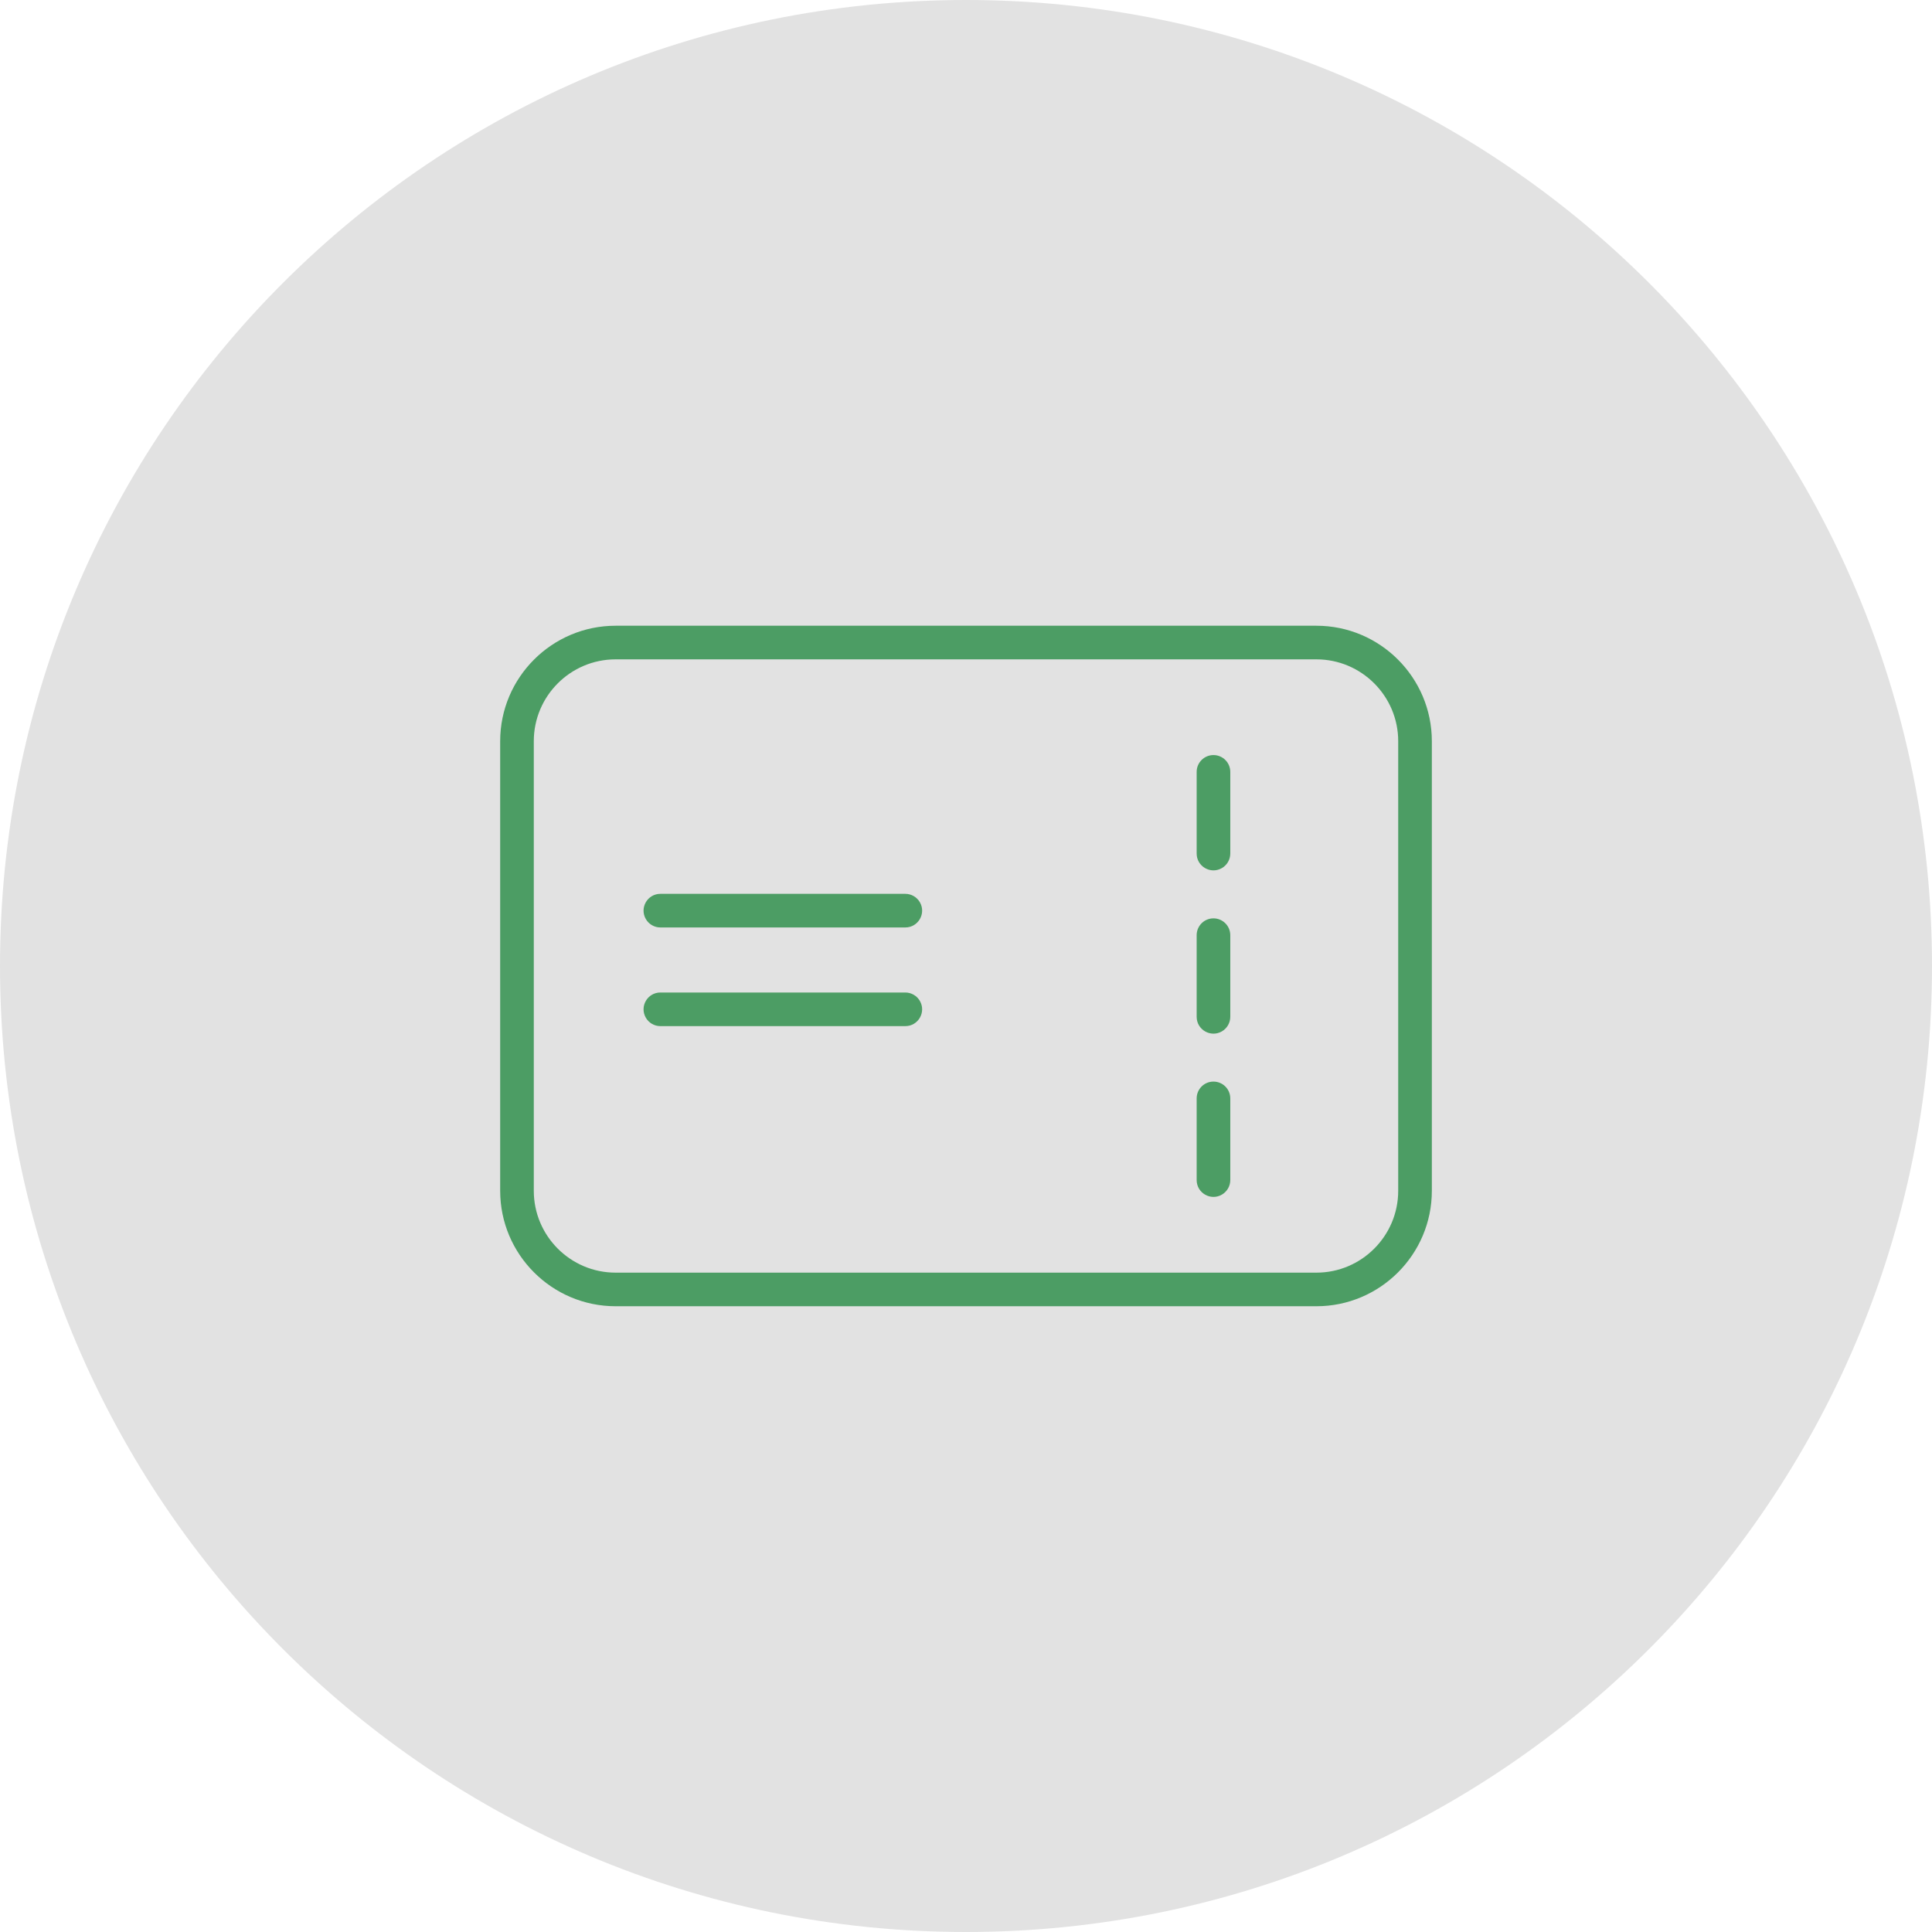 <?xml version="1.0" encoding="UTF-8"?> <svg xmlns="http://www.w3.org/2000/svg" viewBox="0 0 100.00 100.00" data-guides="{&quot;vertical&quot;:[],&quot;horizontal&quot;:[]}"><defs></defs><path fill="#e2e2e2" stroke="none" fill-opacity="1" stroke-width="1" stroke-opacity="1" color="rgb(51, 51, 51)" fill-rule="evenodd" x="0" y="0" width="100" height="100" rx="50" ry="50" id="tSvg195ea1726c5" title="Rectangle 4" d="M0 50C0 22.386 22.386 0 50 0C50 0 50 0 50 0C77.614 0 100 22.386 100 50C100 50 100 50 100 50C100 77.614 77.614 100 50 100C50 100 50 100 50 100C22.386 100 0 77.614 0 50Z" style="transform-origin: -5900px -4900px;"></path><path fill="#4c9d64" stroke="#000000" fill-opacity="1" stroke-width="0" stroke-opacity="1" color="rgb(51, 51, 51)" fill-rule="evenodd" id="tSvg4b5a3d9f54" title="Path 4" d="M68.137 32.388C56.046 32.388 43.955 32.388 31.864 32.388C28.57 32.388 25.889 35.069 25.889 38.363C25.889 46.12 25.889 53.877 25.889 61.635C25.889 64.93 28.57 67.611 31.864 67.611C43.955 67.611 56.046 67.611 68.137 67.611C71.432 67.611 74.112 64.93 74.112 61.635C74.112 53.877 74.112 46.12 74.112 38.363C74.111 35.069 71.431 32.388 68.137 32.388ZM72.371 61.635C72.371 63.971 70.472 65.872 68.137 65.872C56.045 65.872 43.955 65.872 31.863 65.872C29.529 65.872 27.629 63.972 27.629 61.635C27.629 53.878 27.629 46.121 27.629 38.364C27.629 36.028 29.528 34.128 31.863 34.128C43.955 34.128 56.045 34.128 68.137 34.128C70.471 34.128 72.371 36.028 72.371 38.364C72.371 46.121 72.371 53.878 72.371 61.635Z"></path><path fill="#4c9d64" stroke="#000000" fill-opacity="1" stroke-width="0" stroke-opacity="1" color="rgb(51, 51, 51)" fill-rule="evenodd" id="tSvg689a6deeb4" title="Path 5" d="M46.859 51.372C42.633 51.372 38.407 51.372 34.181 51.372C33.511 51.372 33.093 52.097 33.428 52.677C33.583 52.946 33.87 53.112 34.181 53.112C38.407 53.112 42.633 53.112 46.859 53.112C47.528 53.112 47.947 52.387 47.612 51.807C47.457 51.538 47.169 51.372 46.859 51.372ZM46.859 46.265C42.633 46.265 38.407 46.265 34.181 46.265C33.511 46.265 33.093 46.99 33.428 47.57C33.583 47.839 33.87 48.005 34.181 48.005C38.407 48.005 42.633 48.005 46.859 48.005C47.528 48.005 47.947 47.28 47.612 46.7C47.457 46.431 47.169 46.265 46.859 46.265ZM62.809 55.983C62.328 55.983 61.939 56.372 61.939 56.853C61.939 58.262 61.939 59.671 61.939 61.08C61.939 61.75 62.664 62.169 63.244 61.834C63.513 61.678 63.679 61.391 63.679 61.08C63.679 59.671 63.679 58.262 63.679 56.853C63.679 56.372 63.289 55.983 62.809 55.983ZM62.809 47.534C62.328 47.534 61.939 47.924 61.939 48.404C61.939 49.813 61.939 51.222 61.939 52.63C61.939 53.3 62.664 53.719 63.244 53.384C63.513 53.228 63.679 52.941 63.679 52.63C63.679 51.222 63.679 49.813 63.679 48.404C63.679 47.924 63.289 47.534 62.809 47.534ZM62.809 39.082C62.328 39.082 61.939 39.472 61.939 39.952C61.939 41.361 61.939 42.77 61.939 44.18C61.939 44.849 62.664 45.268 63.244 44.933C63.513 44.778 63.679 44.49 63.679 44.18C63.679 42.77 63.679 41.361 63.679 39.952C63.679 39.472 63.289 39.082 62.809 39.082Z"></path></svg> 